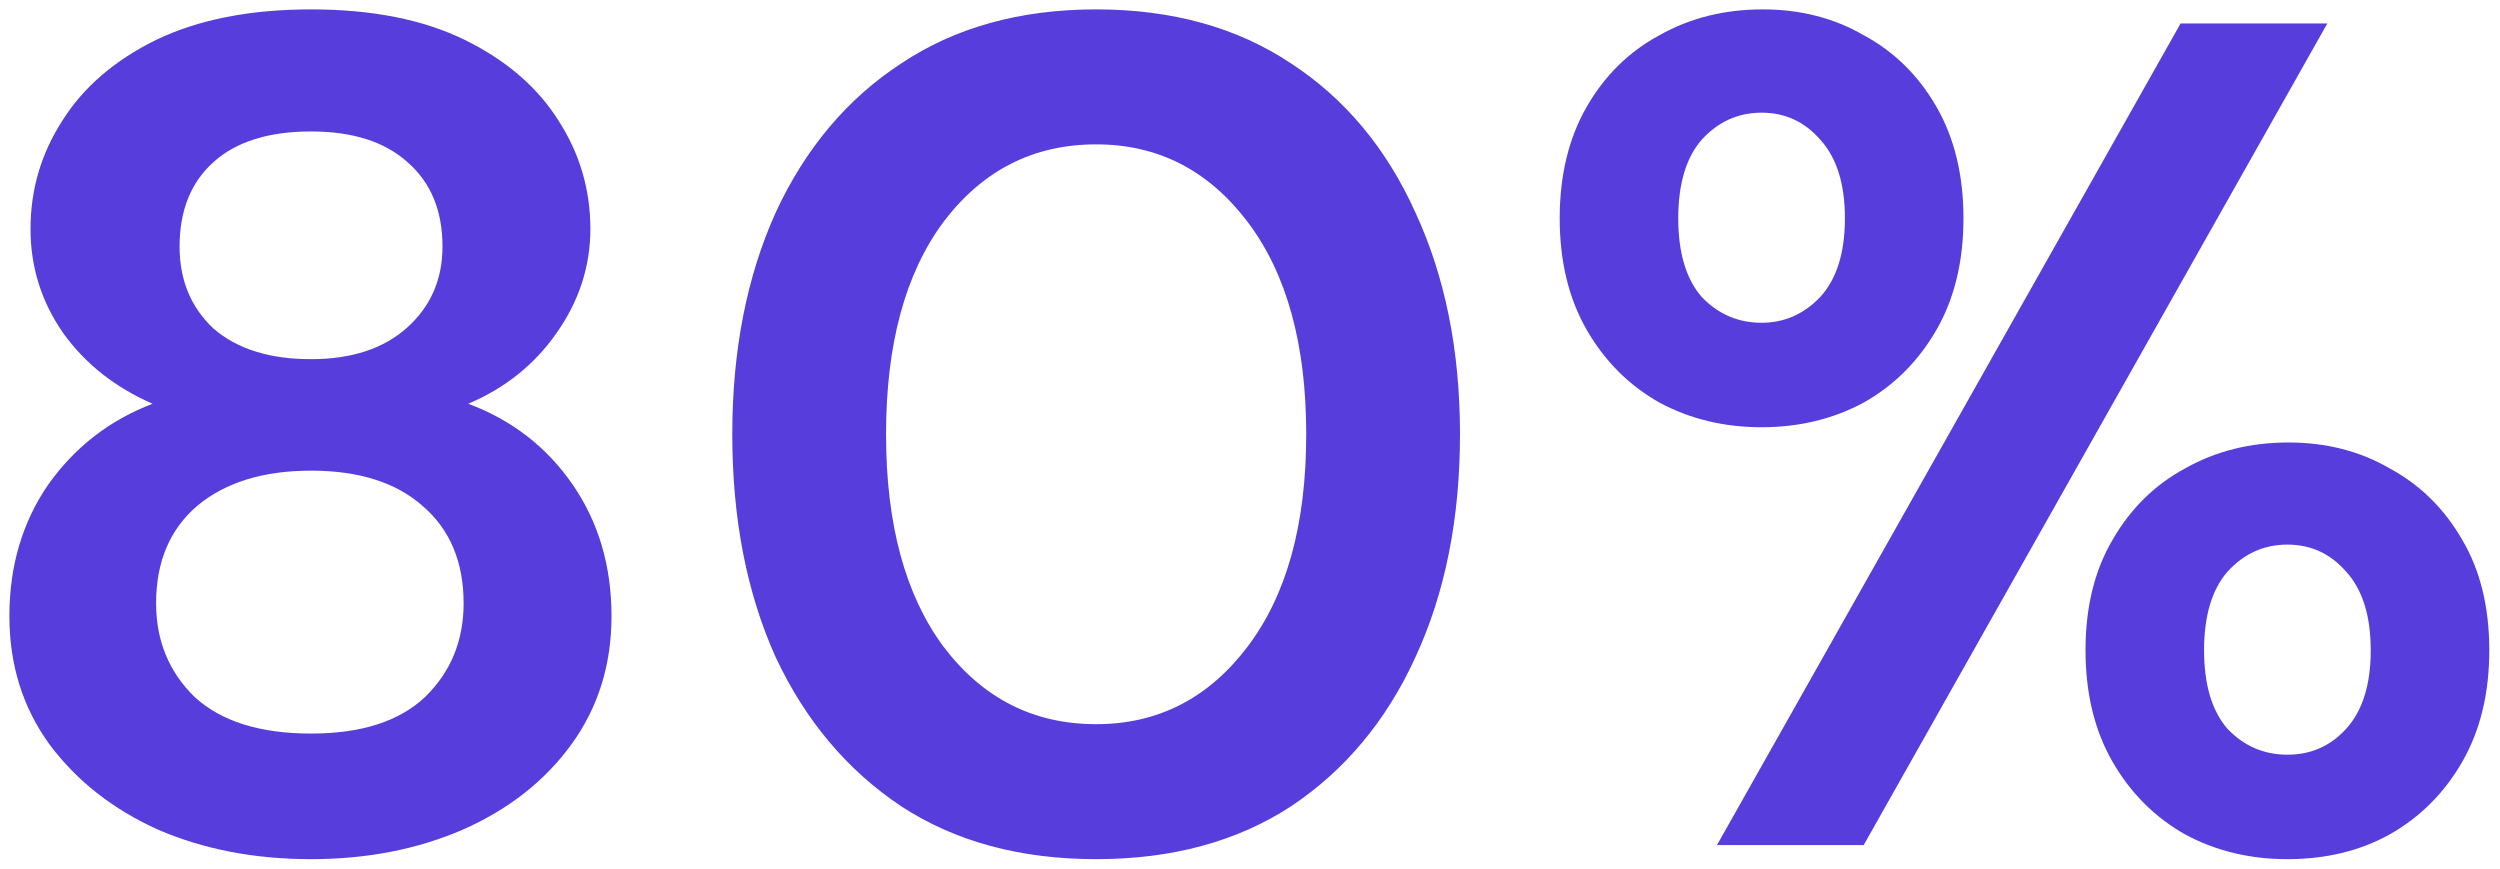 <svg width="213" height="74" viewBox="0 0 213 74" fill="none" xmlns="http://www.w3.org/2000/svg">
<path d="M26.5 73.2C21.7 73.2 17.367 72.367 13.5 70.7C9.633 68.967 6.533 66.533 4.2 63.4C1.933 60.267 0.8 56.633 0.8 52.5C0.8 48.233 1.9 44.5 4.1 41.3C6.367 38.1 9.333 35.8 13 34.4C9.8 33 7.267 31 5.4 28.4C3.533 25.733 2.6 22.767 2.6 19.5C2.6 16.167 3.5 13.1 5.3 10.3C7.1 7.433 9.767 5.133 13.3 3.4C16.9 1.667 21.3 0.8 26.5 0.8C31.7 0.8 36.067 1.667 39.6 3.4C43.133 5.133 45.8 7.433 47.6 10.3C49.4 13.1 50.3 16.167 50.3 19.5C50.3 22.7 49.333 25.667 47.4 28.4C45.533 31.067 43.033 33.067 39.9 34.4C43.633 35.8 46.6 38.1 48.8 41.3C51 44.5 52.1 48.233 52.1 52.5C52.1 56.633 50.967 60.267 48.7 63.4C46.433 66.533 43.333 68.967 39.4 70.7C35.533 72.367 31.233 73.2 26.5 73.2ZM26.5 30.6C29.967 30.6 32.7 29.7 34.7 27.9C36.7 26.1 37.7 23.8 37.7 21C37.7 17.933 36.7 15.533 34.7 13.8C32.767 12.067 30.033 11.2 26.5 11.2C22.9 11.2 20.133 12.067 18.2 13.8C16.267 15.533 15.3 17.933 15.3 21C15.3 23.867 16.267 26.2 18.2 28C20.2 29.733 22.967 30.6 26.5 30.6ZM26.5 62.5C30.767 62.5 34 61.467 36.2 59.4C38.4 57.267 39.5 54.6 39.5 51.4C39.5 47.867 38.333 45.1 36 43.1C33.733 41.1 30.567 40.1 26.5 40.1C22.433 40.1 19.2 41.1 16.8 43.1C14.467 45.1 13.3 47.867 13.3 51.4C13.3 54.6 14.4 57.267 16.6 59.4C18.867 61.467 22.167 62.5 26.5 62.5ZM93.391 73.2C86.924 73.2 81.391 71.7 76.791 68.7C72.191 65.633 68.624 61.4 66.091 56C63.624 50.533 62.391 44.2 62.391 37C62.391 29.867 63.624 23.567 66.091 18.1C68.624 12.633 72.191 8.4 76.791 5.4C81.391 2.333 86.924 0.8 93.391 0.8C99.857 0.8 105.391 2.333 109.991 5.4C114.591 8.4 118.124 12.633 120.591 18.1C123.124 23.567 124.391 29.867 124.391 37C124.391 44.2 123.124 50.533 120.591 56C118.124 61.4 114.591 65.633 109.991 68.7C105.391 71.7 99.857 73.2 93.391 73.2ZM93.391 61.7C98.657 61.7 102.957 59.5 106.291 55.1C109.624 50.7 111.291 44.667 111.291 37C111.291 29.333 109.624 23.3 106.291 18.9C102.957 14.5 98.657 12.3 93.391 12.3C88.057 12.3 83.724 14.5 80.391 18.9C77.124 23.3 75.491 29.333 75.491 37C75.491 44.667 77.124 50.7 80.391 55.1C83.724 59.5 88.057 61.7 93.391 61.7ZM150.087 36.4C146.887 36.4 143.987 35.7 141.387 34.3C138.787 32.833 136.72 30.767 135.187 28.1C133.653 25.433 132.887 22.267 132.887 18.6C132.887 14.933 133.653 11.767 135.187 9.1C136.72 6.433 138.787 4.4 141.387 3C143.987 1.533 146.92 0.8 150.187 0.8C153.387 0.8 156.253 1.533 158.787 3C161.387 4.4 163.453 6.433 164.987 9.1C166.52 11.767 167.287 14.933 167.287 18.6C167.287 22.267 166.52 25.433 164.987 28.1C163.453 30.767 161.387 32.833 158.787 34.3C156.187 35.7 153.287 36.4 150.087 36.4ZM146.287 72L185.787 2H198.287L158.787 72H146.287ZM150.087 27.5C152.02 27.5 153.687 26.767 155.087 25.3C156.487 23.767 157.187 21.533 157.187 18.6C157.187 15.667 156.487 13.433 155.087 11.9C153.753 10.367 152.087 9.6 150.087 9.6C148.087 9.6 146.387 10.367 144.987 11.9C143.653 13.433 142.987 15.667 142.987 18.6C142.987 21.533 143.653 23.767 144.987 25.3C146.387 26.767 148.087 27.5 150.087 27.5ZM194.887 73.2C191.687 73.2 188.787 72.5 186.187 71.1C183.587 69.633 181.52 67.567 179.987 64.9C178.453 62.233 177.687 59.067 177.687 55.4C177.687 51.733 178.453 48.6 179.987 46C181.52 43.333 183.587 41.3 186.187 39.9C188.787 38.433 191.72 37.7 194.987 37.7C198.187 37.7 201.053 38.433 203.587 39.9C206.187 41.3 208.253 43.333 209.787 46C211.32 48.6 212.087 51.733 212.087 55.4C212.087 59.067 211.32 62.233 209.787 64.9C208.253 67.567 206.187 69.633 203.587 71.1C201.053 72.5 198.153 73.2 194.887 73.2ZM194.887 64.3C196.887 64.3 198.553 63.567 199.887 62.1C201.287 60.567 201.987 58.333 201.987 55.4C201.987 52.467 201.287 50.233 199.887 48.7C198.553 47.167 196.887 46.4 194.887 46.4C192.887 46.4 191.187 47.167 189.787 48.7C188.453 50.233 187.787 52.467 187.787 55.4C187.787 58.333 188.453 60.567 189.787 62.1C191.187 63.567 192.887 64.3 194.887 64.3Z" fill="#573DDC"/>
</svg>
